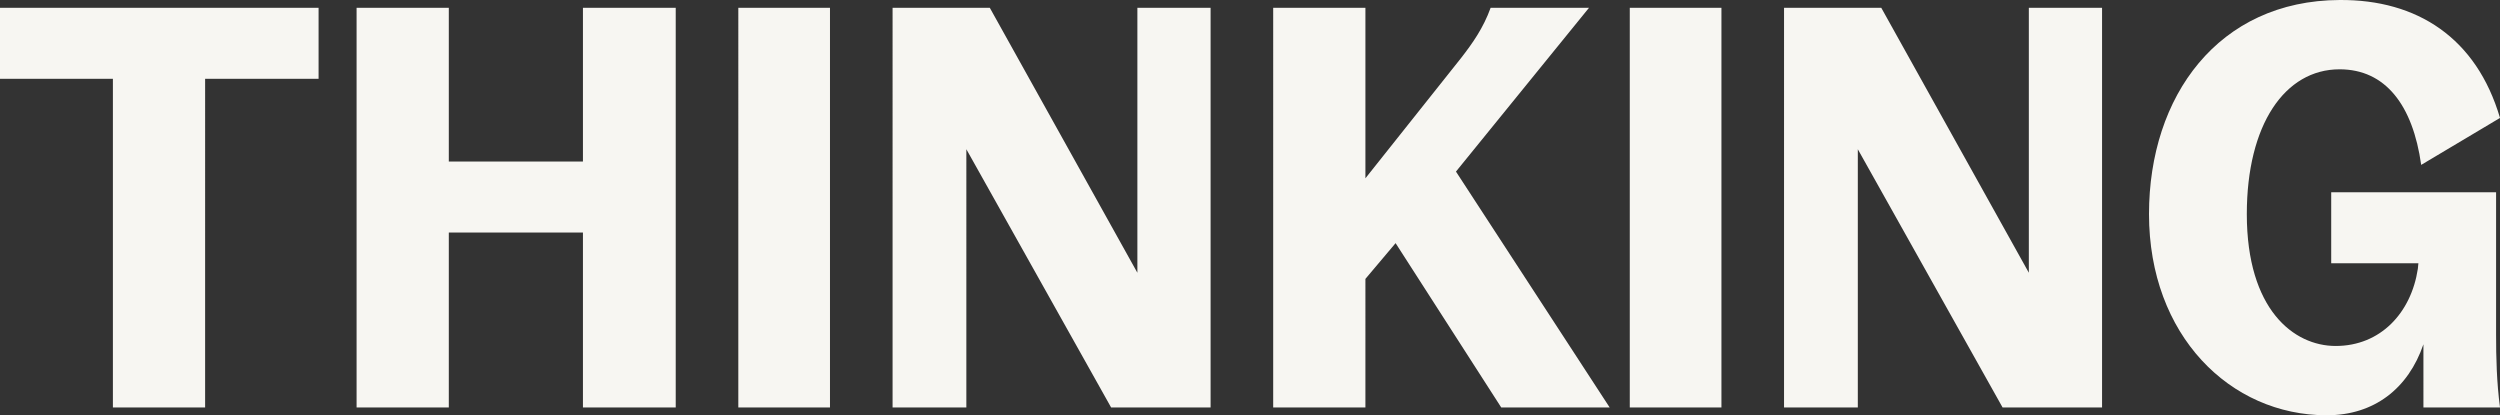 <svg xmlns="http://www.w3.org/2000/svg" width="5000" height="830.551" viewBox="0 0 5000 830.551">
  <rect x="0" y="0" width="5000" height="830.551" fill="#333333" stroke="none"/>
  <path id="Path_236" data-name="Path 236" d="M-224.2,669.1h184.44V11.822H187.156V-130.141H-450V11.822h225.8Zm940.085,0H901.442v-799.24H715.884v307.4H447.608v-307.4H263.168V669.1h184.44V319.222H715.884Zm310.753,0H1209.96v-799.24H1026.638Zm308.518,0h147.552V152.667L1772.222,669.1h198.972v-799.24H1824.76V399.705l-295.1-529.846h-194.5Zm761.234,0h184.44V412l60.362-71.54L2552.459,669.1h216.856l-307.4-471.719,266.041-327.521H2531.221c-14.531,40.241-35.77,70.422-59.244,100.6L2280.83,210.794V-130.141H2096.39Zm713.168,0H2992.88v-799.24H2809.558Zm308.518,0h147.552V152.667L3555.142,669.1h198.972v-799.24H3607.68V399.705l-295.1-529.846h-194.5Zm1085.4,15.649c95.014,0,163.2-53.655,193.382-141.963V669.1H4550c-6.707-50.3-7.824-100.6-7.824-145.316V238.739H4212.419V380.7H4386.8l-1.118,11.178c-13.414,88.308-74.894,154.259-164.319,154.259-83.836,0-177.733-72.658-177.733-263.805,0-178.851,76.012-289.515,185.558-289.515,91.661,0,146.434,71.54,163.2,191.147L4550,90.069c-46.948-159.848-165.437-236.977-320.813-235.86-242.566,1.118-381.176,192.265-381.176,428.124C3848.011,524.9,4010.094,684.749,4203.477,684.749Z" transform="translate(450 145.802)" fill="#f7f6f2"/>
</svg>
